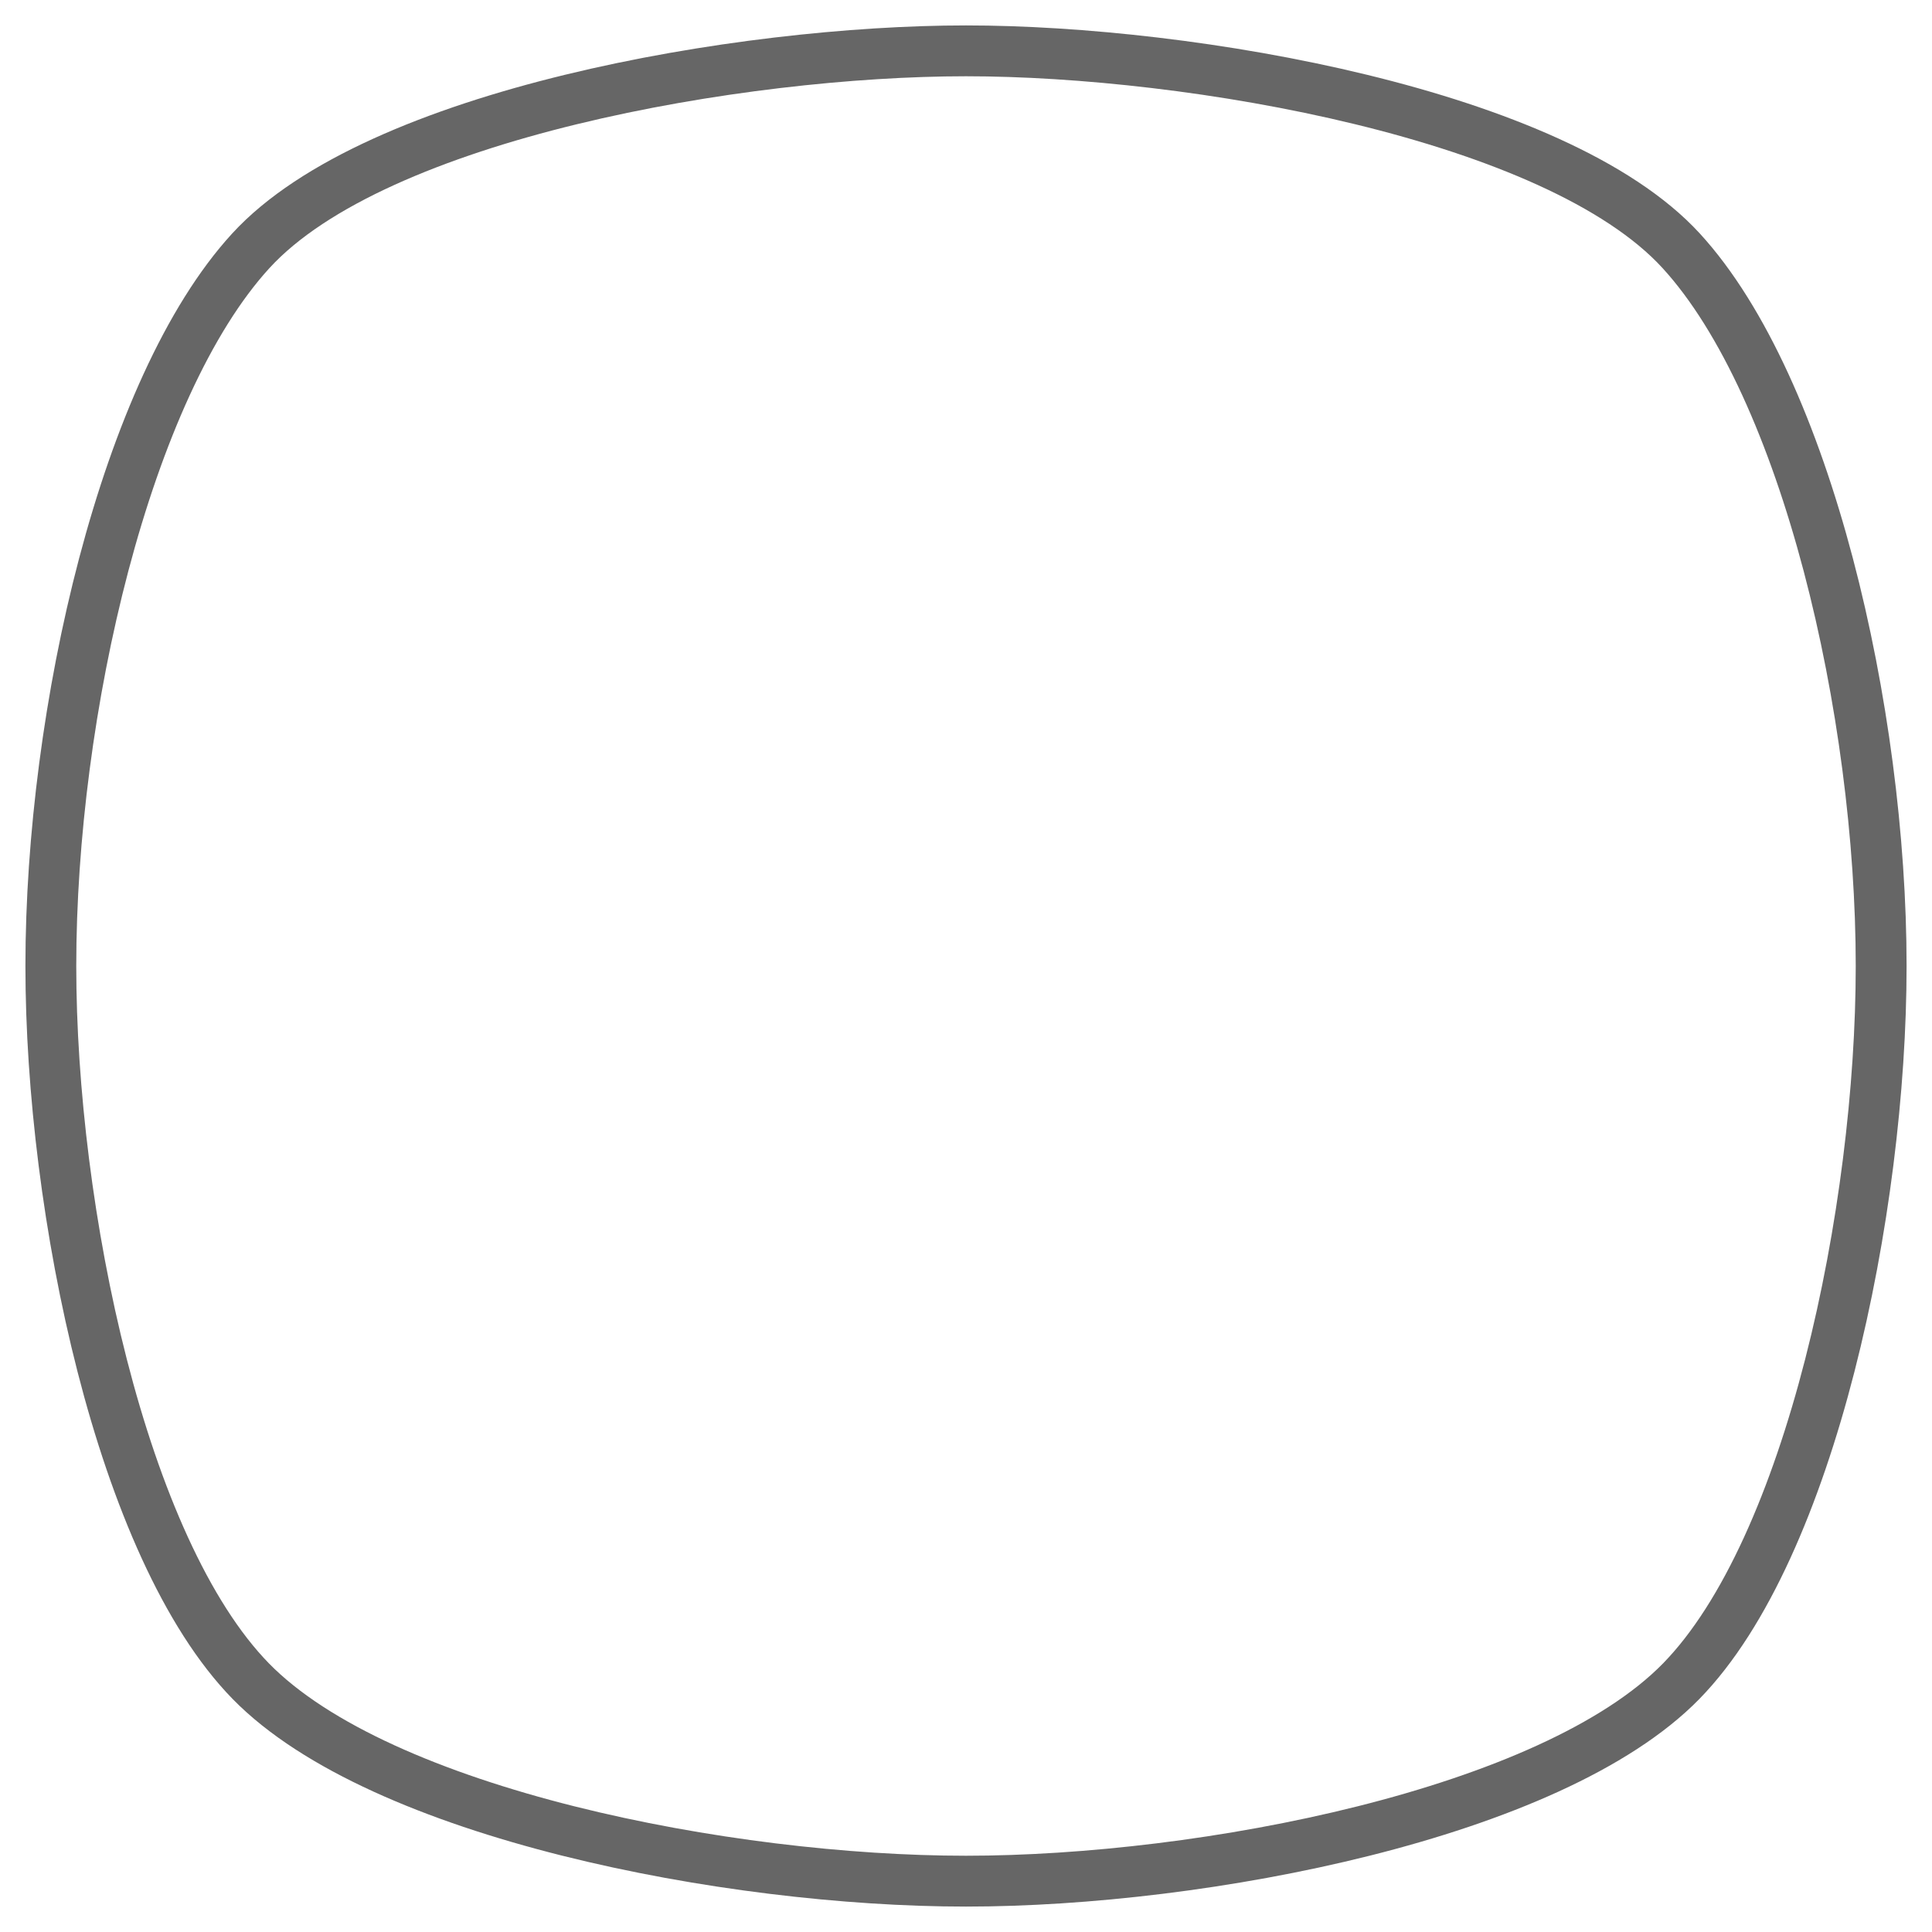 <svg width="38" height="38" viewBox="0 0 38 38" fill="none" xmlns="http://www.w3.org/2000/svg">
<path d="M19 37C23.667 37 30.515 35.677 33.067 33.067C35.618 30.456 37 23.805 37 19C37 13.998 35.533 7.626 33.067 4.933C30.601 2.24 23.425 1 19 1C14.575 1 7.399 2.24 4.933 4.933C2.467 7.626 1 13.998 1 19C1 23.808 2.381 30.455 4.933 33.067C7.486 35.678 14.335 37 19 37Z" stroke="#666666" stroke-miterlimit="10"/>
</svg>
